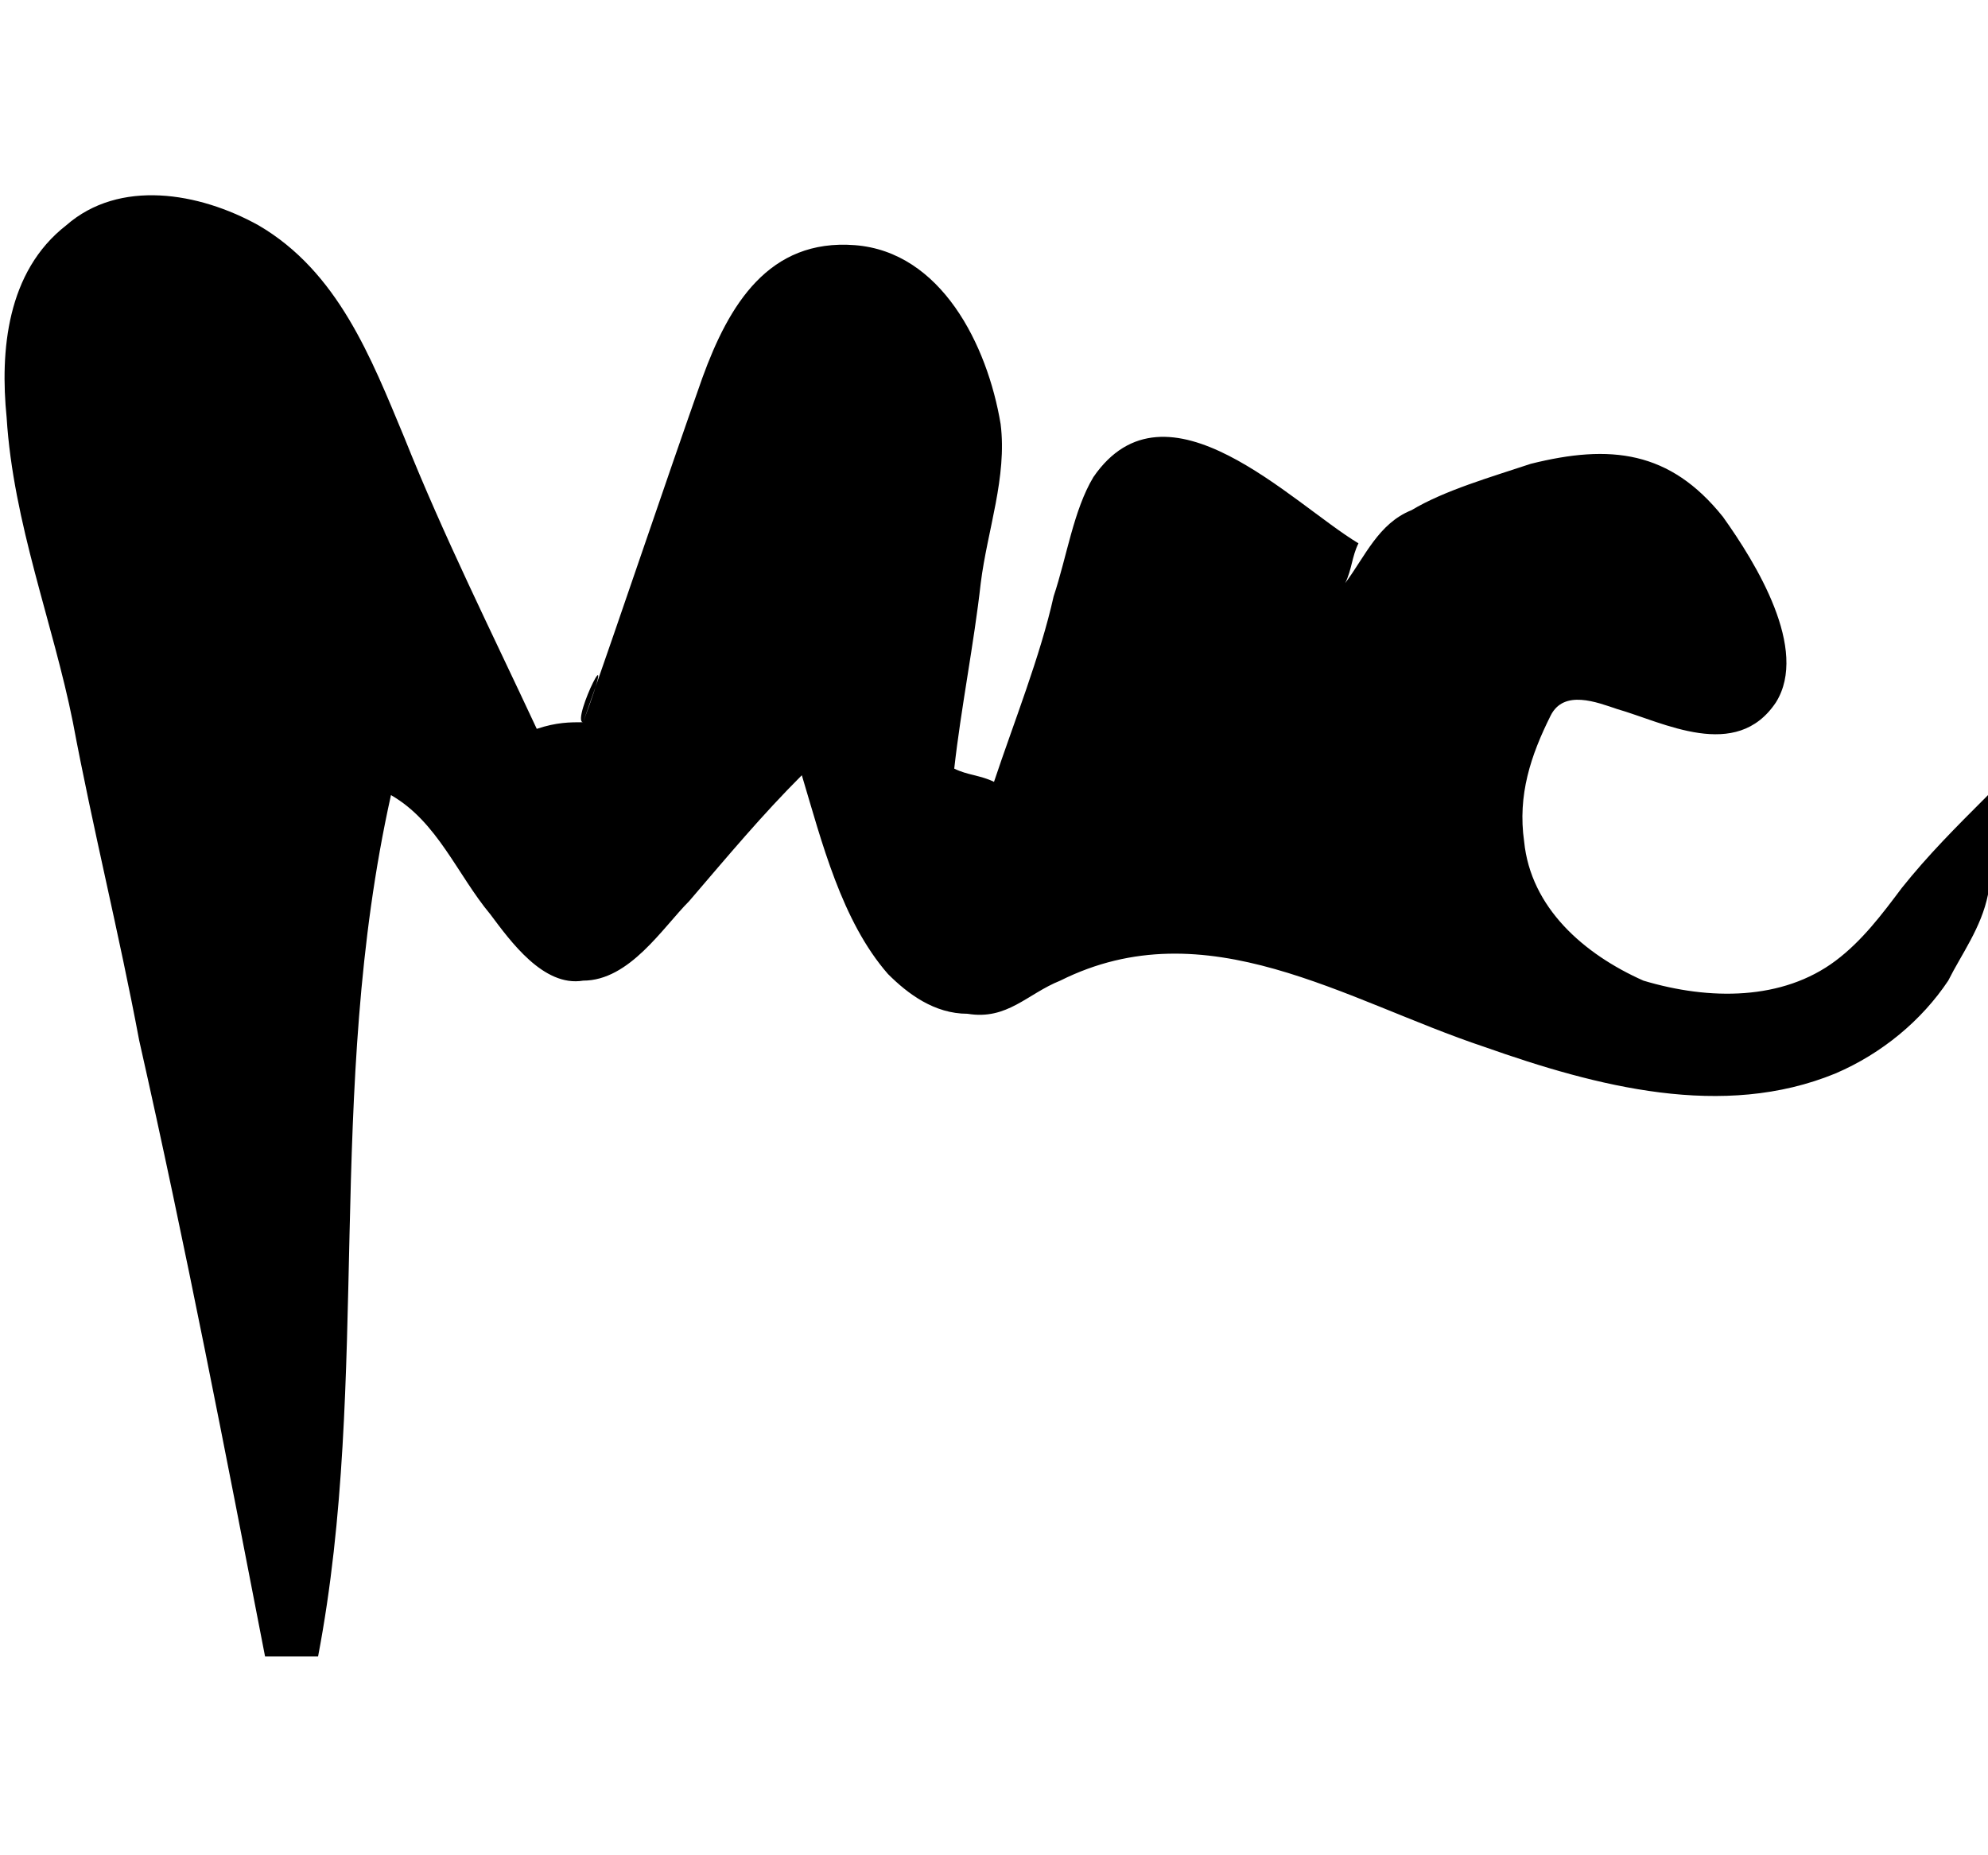 <?xml version="1.0" encoding="UTF-8"?>
<svg xmlns="http://www.w3.org/2000/svg" xmlns:xlink="http://www.w3.org/1999/xlink" version="1.0" id="Capa_1" x="0px" y="0px" viewBox="0 0 30 28" xml:space="preserve">
<g transform="translate(-9 -10)">
	<circle fill="none" stroke="currentColor" stroke-width="2" cx="24" cy="24" r="24"></circle>
</g>
<g fill="currentColor" id="d82G6d_1_">
	<g>
		<path d="M8.8,10.9c0.6-1.7,1.2-3.5,1.8-5.2c0.4-1.1,1-2.1,2.3-2c1.3,0.1,2,1.5,2.2,2.7c0.1,0.8-0.2,1.6-0.3,2.4    c-0.1,0.9-0.3,1.9-0.4,2.8c0.2,0.1,0.4,0.1,0.6,0.2c0.3-0.9,0.7-1.9,0.9-2.8c0.2-0.6,0.3-1.3,0.6-1.8c1.1-1.6,3,0.4,4,1    c-0.1,0.2-0.1,0.4-0.2,0.6c0.3-0.4,0.5-0.9,1-1.1c0.5-0.3,1.2-0.5,1.8-0.7c1.2-0.3,2.1-0.2,2.9,0.8c0.5,0.7,1.3,2,0.8,2.8    c-0.6,0.9-1.7,0.3-2.4,0.1c-0.3-0.1-0.8-0.3-1,0.1c-0.3,0.6-0.5,1.2-0.4,1.9c0.1,1,0.9,1.7,1.8,2.1c1,0.3,2.1,0.3,2.9-0.3    c0.4-0.3,0.7-0.7,1-1.1c0.4-0.5,0.8-0.9,1.3-1.4c0,0.5,0.1,1,0,1.5c-0.1,0.5-0.4,0.9-0.6,1.3c-0.4,0.6-1,1.1-1.7,1.4    c-1.7,0.7-3.6,0.2-5.3-0.4c-2.1-0.7-4.2-2.1-6.4-1c-0.5,0.2-0.8,0.6-1.4,0.5c-0.5,0-0.9-0.3-1.2-0.6c-0.7-0.8-1-2-1.3-3    c-0.6,0.6-1.1,1.2-1.7,1.9c-0.4,0.4-0.9,1.2-1.6,1.2c-0.6,0.1-1.1-0.6-1.4-1c-0.5-0.6-0.8-1.4-1.5-1.8c-1,4.5-0.3,8.8-1.1,13    c-0.3,0-0.5,0-0.8,0c-0.6-3.1-1.2-6.2-1.9-9.3c-0.3-1.6-0.7-3.2-1-4.8c-0.3-1.5-0.9-3-1-4.6c-0.1-1,0-2.2,0.9-2.9    c0.8-0.7,2-0.5,2.9,0c1.2,0.7,1.7,2,2.2,3.2C6.7,8.1,7.4,9.5,8.1,11C8.4,10.9,8.6,10.9,8.8,10.9C9.4,9.3,8.6,10.9,8.8,10.9z"></path>
	</g>
</g>
</svg>
